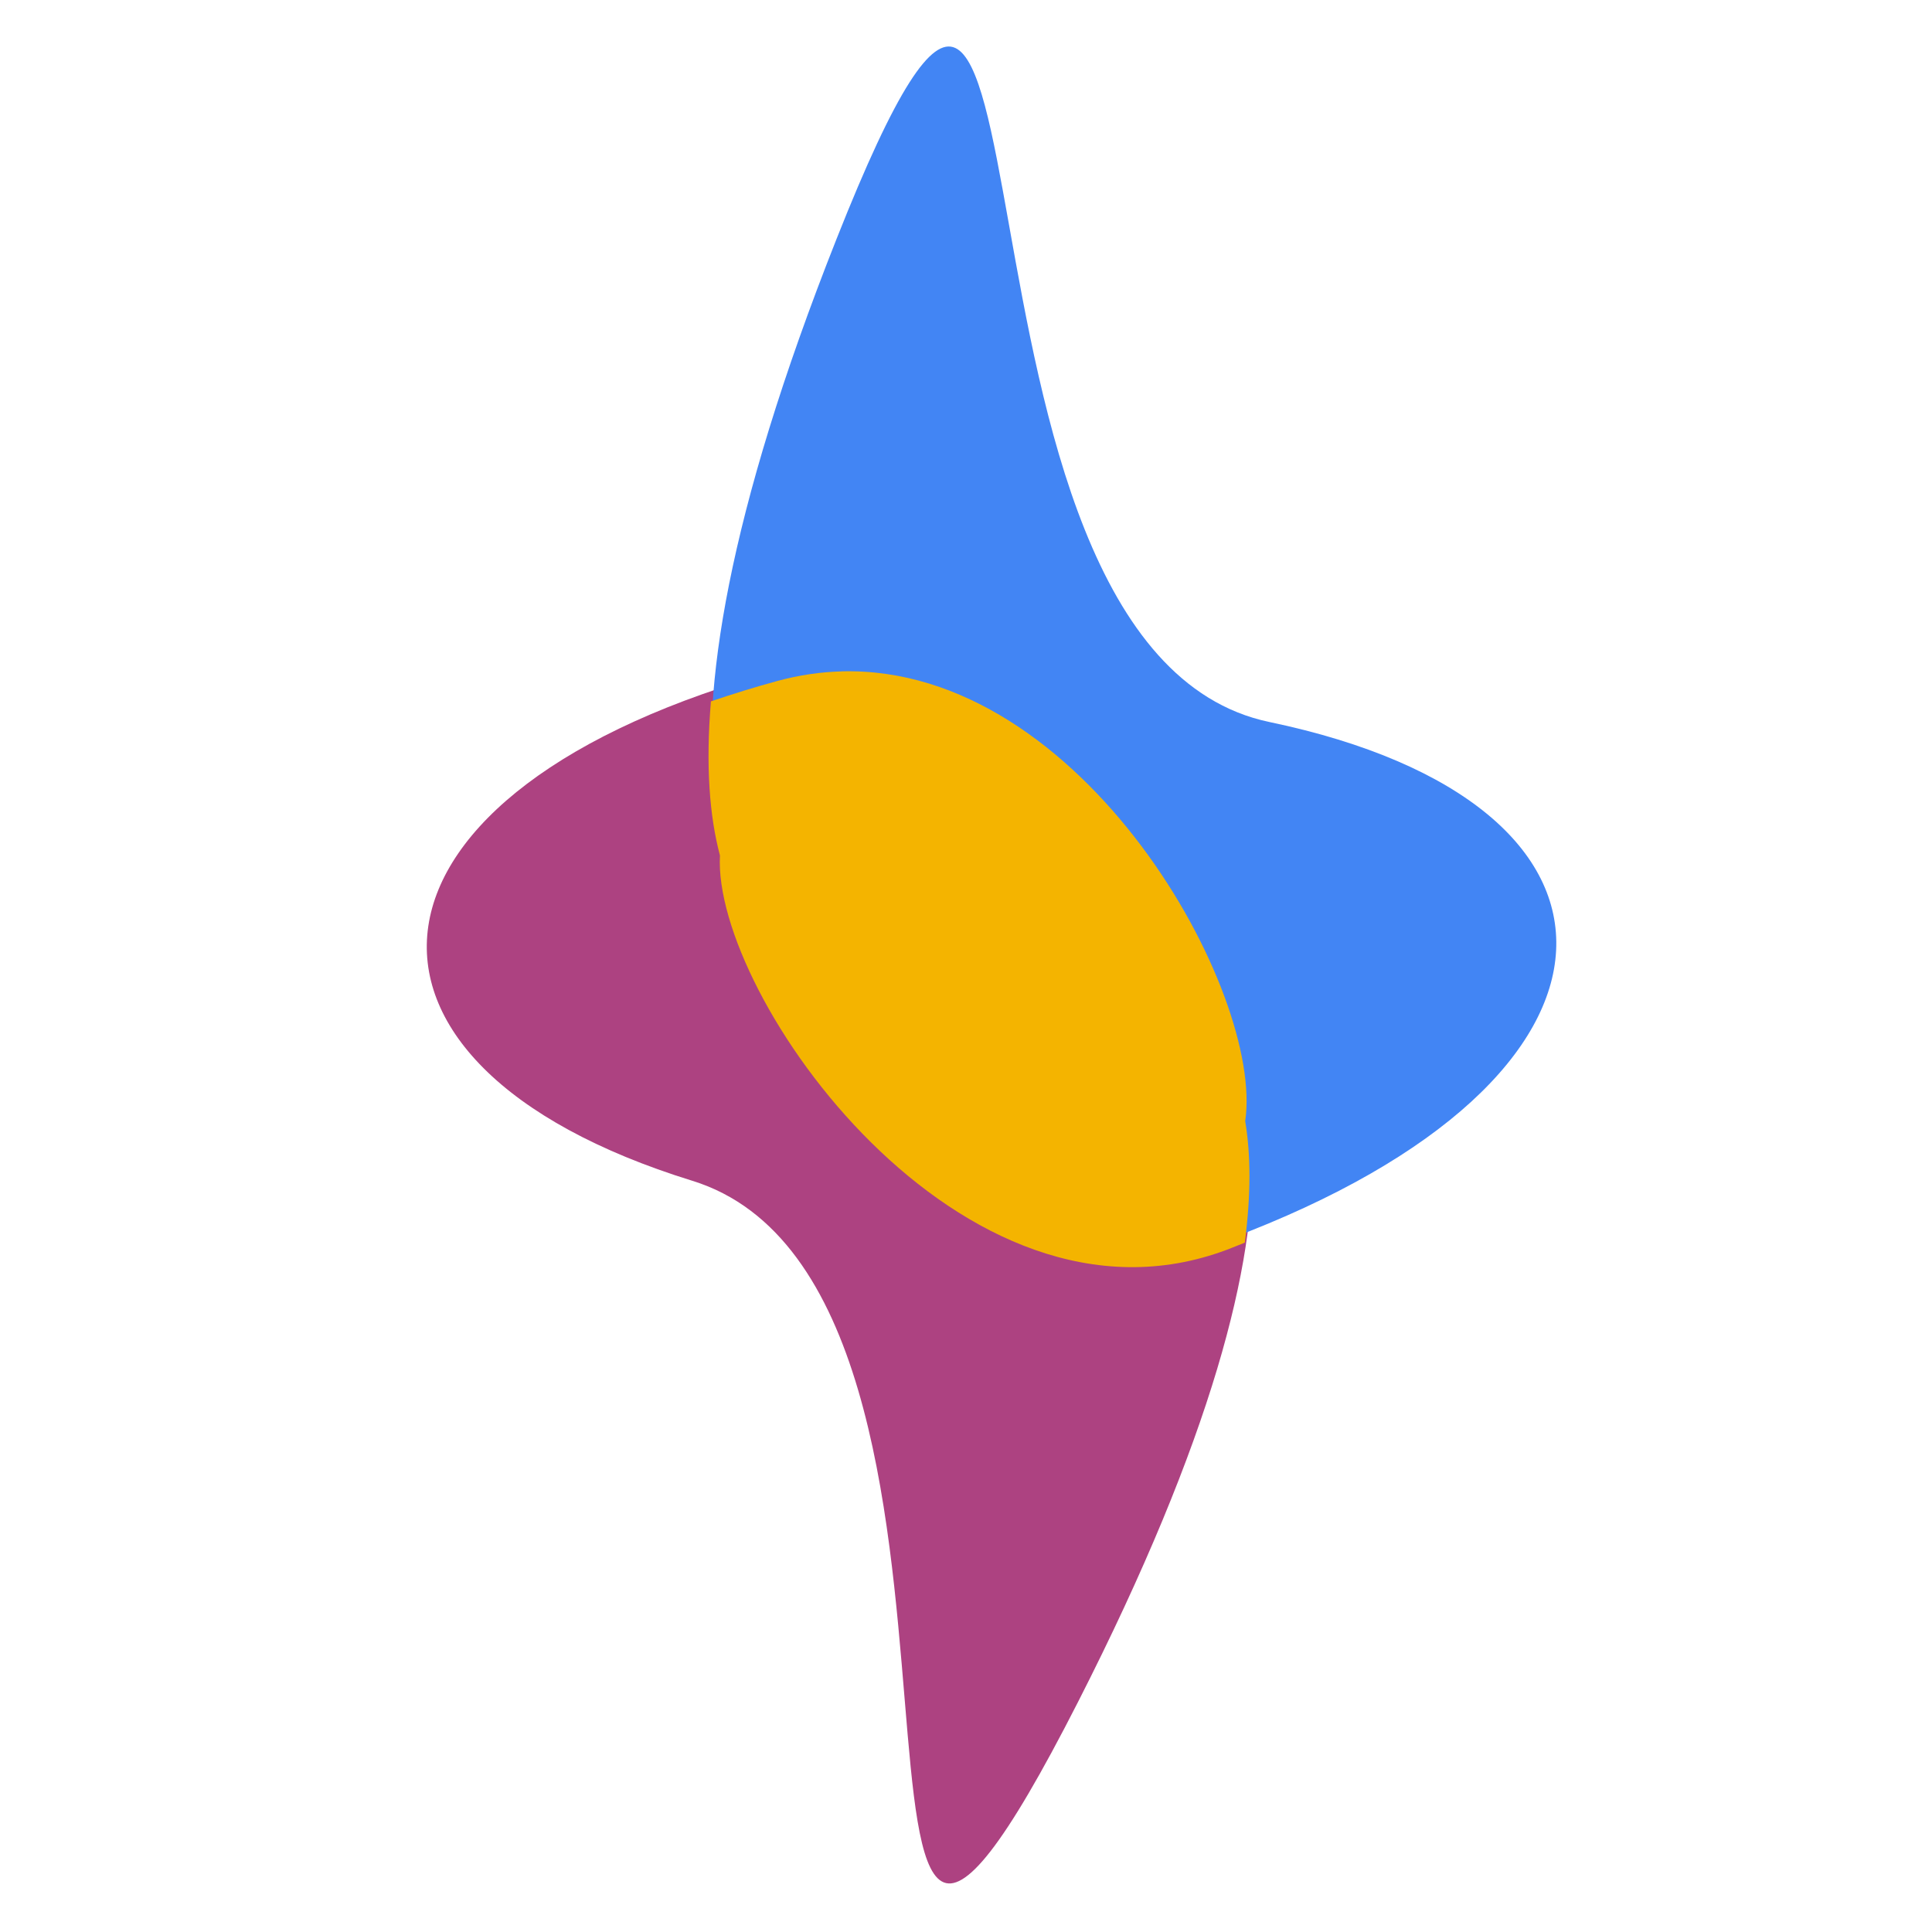 <?xml version="1.0" encoding="UTF-8" standalone="no"?>
<!-- Created with Inkscape (http://www.inkscape.org/) -->
<svg
        width="128"
        height="128"
        viewBox="-6 7.5 39 25"
        version="1.1"
        id="svg1"
        inkscape:version="1.4 (86a8ad7, 2024-10-11)"
        sodipodi:docname="logo.svg"
        xmlns:inkscape="http://www.inkscape.org/namespaces/inkscape"
        xmlns:sodipodi="http://sodipodi.sourceforge.net/DTD/sodipodi-0.dtd"
        xmlns="http://www.w3.org/2000/svg"
>
    <defs
            id="defs1">
        <rect
                x="310.185"
                y="149.537"
                width="50.463"
                height="42.593"
                id="rect71" />
        <linearGradient
                id="swatch11">
            <stop
                    style="stop-color:#641e1e;stop-opacity:1;"
                    offset="0"
                    id="stop11" />
        </linearGradient>
    </defs>
    <g
            inkscape:label="Layer 1"
            inkscape:groupmode="layer"
            id="layer1">
        <!-- Path1 with blue border -->
        <path
                id="path70"
                style="fill:#ad4281;fill-opacity:1;paint-order:markers fill stroke"
                d="M 15.758,34.863 C 9.775,46.603 15.017,26.515 7.973,24.335 0.299,21.961 0.848,16.442 9.753,14.024 16.776,12.117 21.908,24.937 17.706,23.857 7.814,21.315 26.673,13.44 15.758,34.863 Z"
                sodipodi:nodetypes="sssss" />
        <!-- Path2 with pink border -->
        <path
                id="path70-2"
                style="fill:#4285f4;fill-opacity:1;paint-order:markers fill stroke"
                d="m 10.886,5.325 c 4.852,-12.251 1.522,8.242 8.74,9.75 7.862,1.643 7.835,7.189 -0.803,10.433 -6.813,2.558 -13.127,-9.723 -8.842,-9.043 10.087,1.602 -7.949,11.214 0.905,-11.14 z"
                sodipodi:nodetypes="sssss"
                inkscape:transform-center-x="-0.14604355"
                inkscape:transform-center-y="12.58997" />
        <!-- Path3 without border -->
        <path
                id="path70-7"
                style="fill:#f4b400;fill-opacity:1;stroke:none;paint-order:markers fill stroke"
                d="m 10.99,14.053 c -0.422,0.011 -0.854,0.073 -1.293,0.192 -0.474,0.129 -0.919,0.268 -1.346,0.413 -0.109,1.3 -0.028,2.322 0.182,3.11 -0.155,2.831 4.884,9.969 10.233,7.96 0.125,-0.047 0.241,-0.096 0.362,-0.144 0.128,-0.981 0.119,-1.792 0.008,-2.453 0.387,-2.58 -3.263,-9.207 -8.147,-9.079 z" />
    </g>
</svg>
